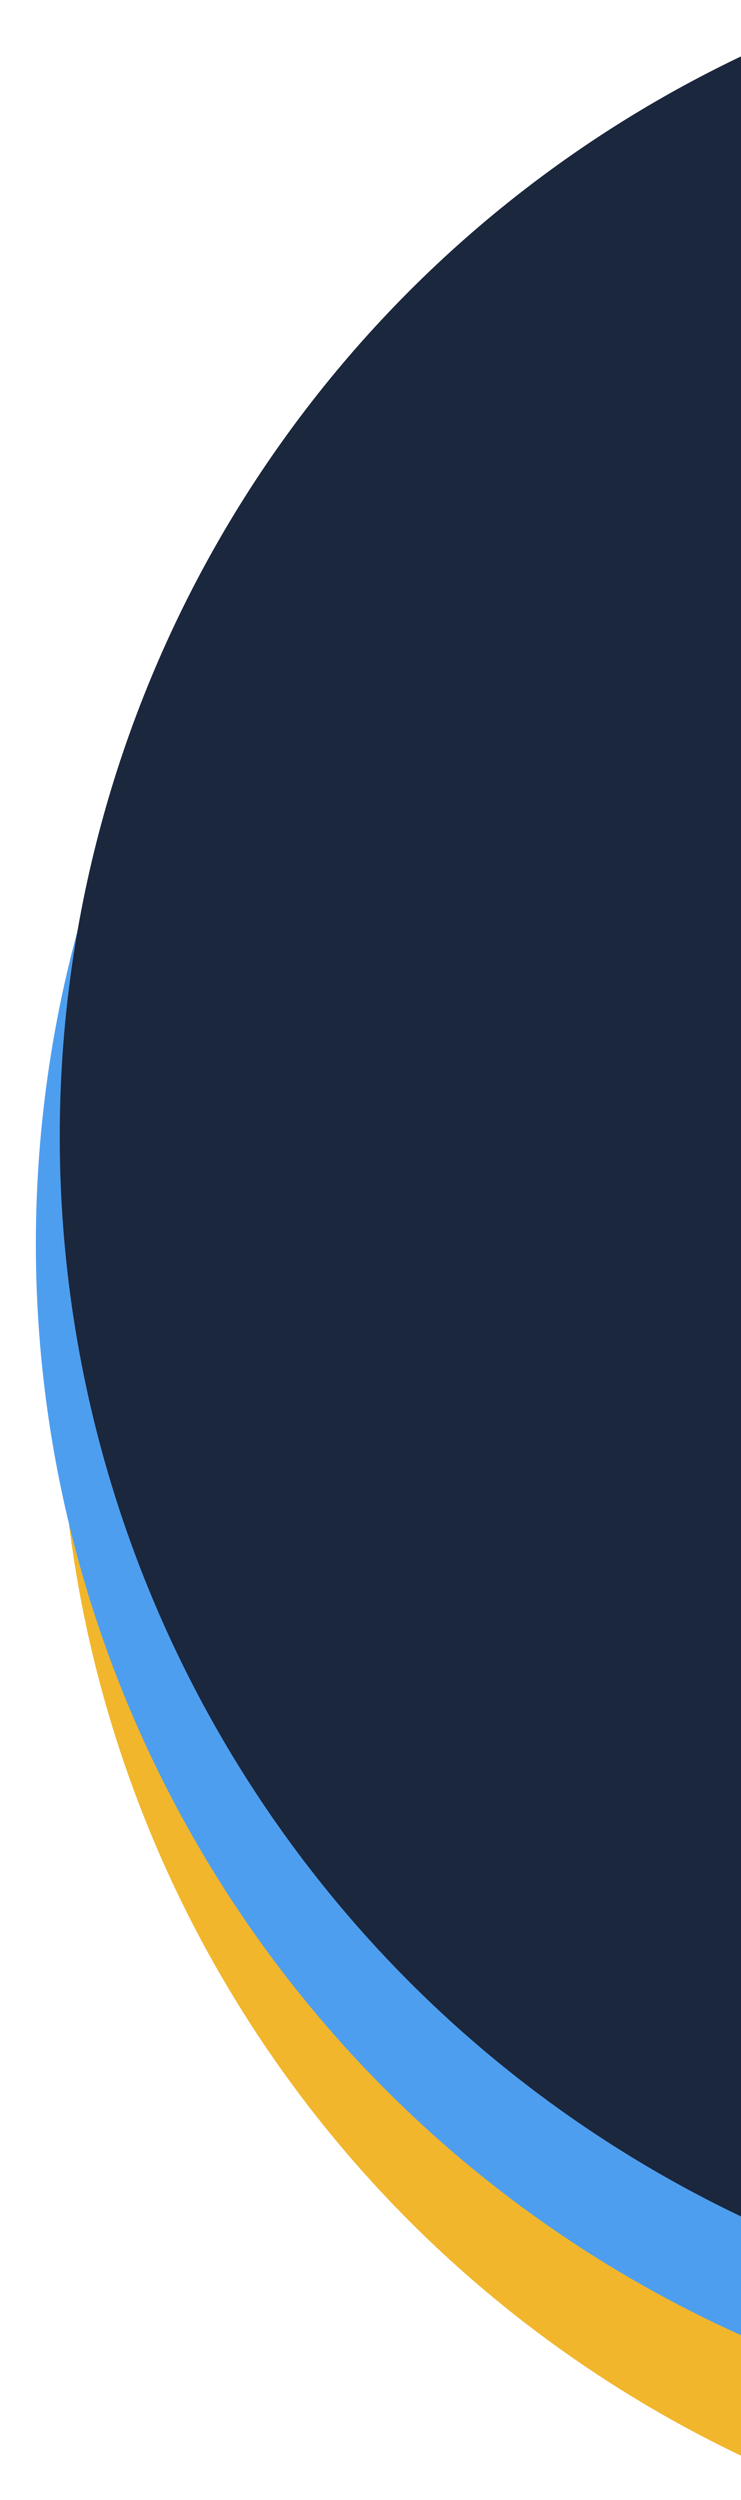 <svg xmlns="http://www.w3.org/2000/svg" xmlns:xlink="http://www.w3.org/1999/xlink" width="62" height="209" viewBox="0 0 62 209"><defs><clipPath id="clip-path"><rect id="Rectangle_599" data-name="Rectangle 599" width="62" height="209" transform="translate(1918 1027)" fill="#fff"></rect></clipPath></defs><g id="Mask_Group_28" data-name="Mask Group 28" transform="translate(-1918 -1027)" clip-path="url(#clip-path)"><g id="Group_551" data-name="Group 551"><circle id="Ellipse_39" data-name="Ellipse 39" cx="100" cy="100" r="100" transform="translate(1923 1042)" fill="#f1b62c"></circle><circle id="Ellipse_40" data-name="Ellipse 40" cx="100" cy="100" r="100" transform="translate(1921 1031)" fill="#4e9eef"></circle><circle id="Ellipse_41" data-name="Ellipse 41" cx="100" cy="100" r="100" transform="translate(1923 1022)" fill="#1a273d"></circle></g></g></svg>
